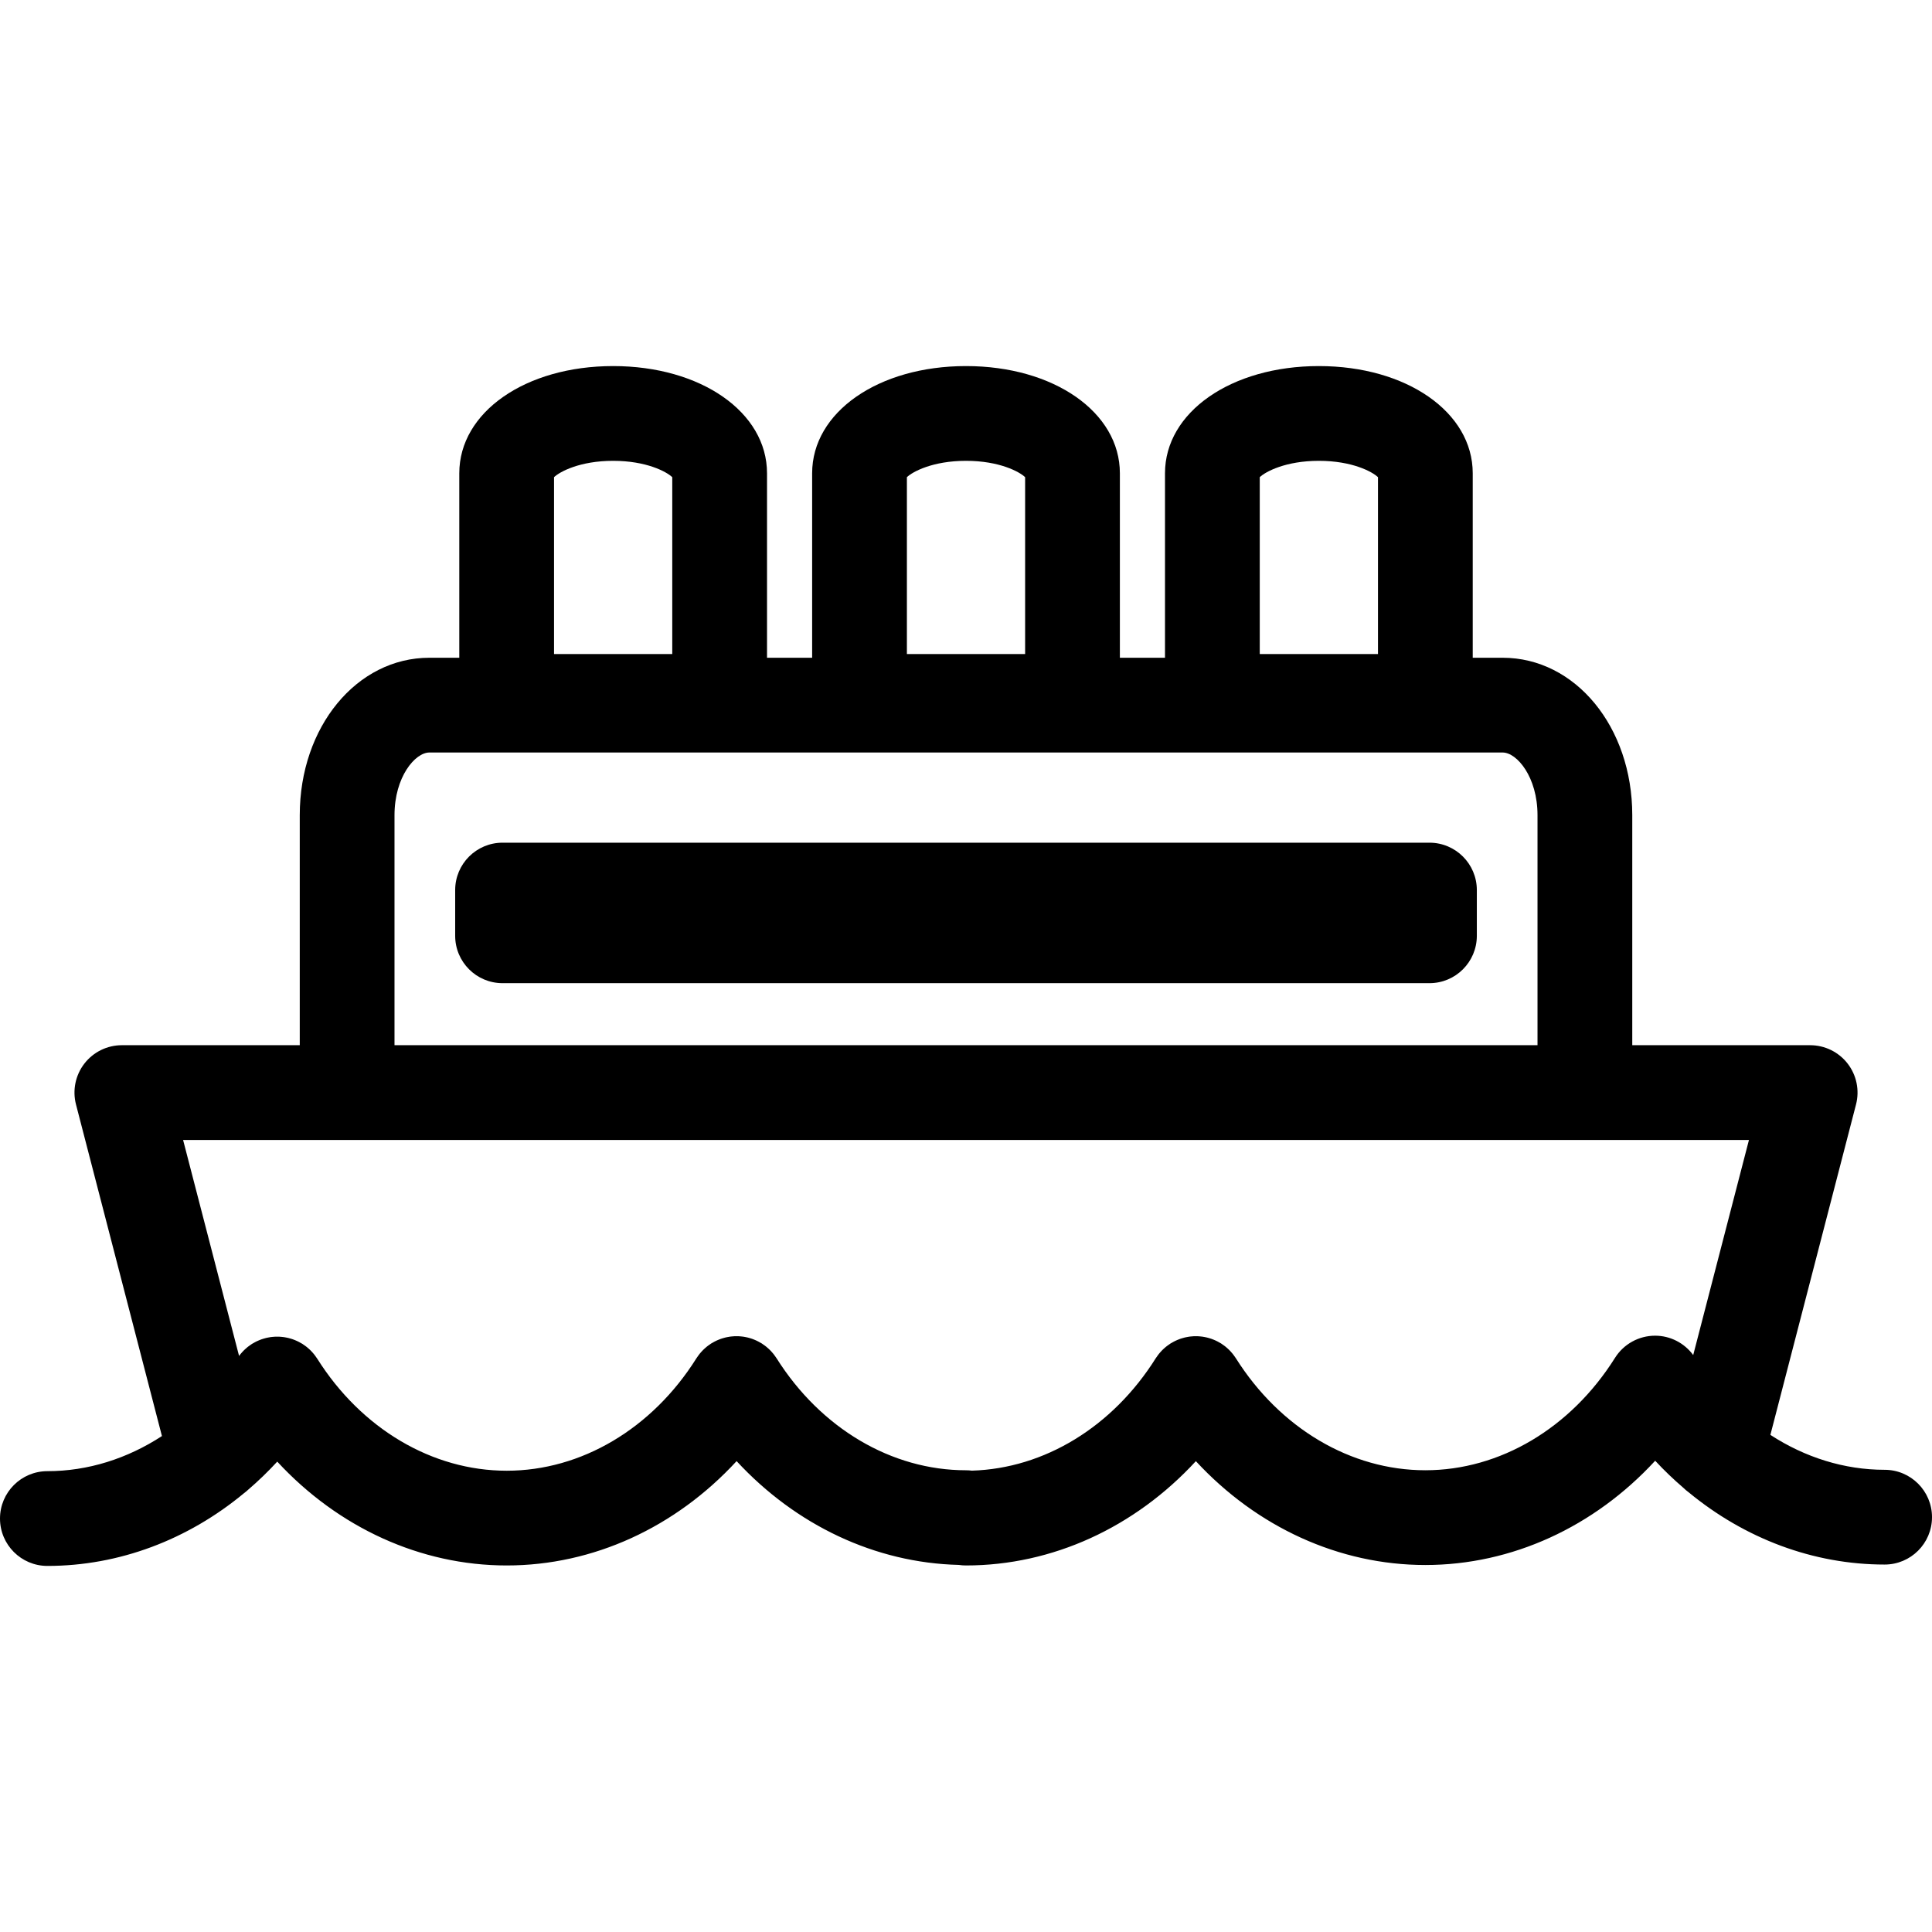 <?xml version="1.0" encoding="iso-8859-1"?>
<!-- Uploaded to: SVG Repo, www.svgrepo.com, Generator: SVG Repo Mixer Tools -->
<svg fill="#000000" height="800px" width="800px" version="1.1" id="Capa_1" xmlns="http://www.w3.org/2000/svg" xmlns:xlink="http://www.w3.org/1999/xlink" 
	 viewBox="0 0 714.075 714.075" xml:space="preserve">
<g>
	<g>
		<path d="M528.334,311.462H185.745c-9.671,0-17.511,7.841-17.511,17.511v16.901c0,9.671,7.841,17.511,17.511,17.511h342.589
			c9.671,0,17.511-7.841,17.511-17.511v-16.901C545.845,319.303,538.005,311.462,528.334,311.462z"/>
		<path d="M696.565,543.244c-14.92,0-29.439-4.59-42.224-12.904l31.652-122.124c1.359-5.245,0.214-10.824-3.102-15.11
			c-3.316-4.284-8.43-6.794-13.849-6.794h-65.751v-85.035c0-32.619-21.044-58.17-47.909-58.17h-11.054V174.93
			c0-22.592-24.45-39.628-56.872-39.628c-32.42,0-56.87,17.036-56.87,39.628v68.176h-16.675V174.93
			c0-22.592-24.45-39.628-56.872-39.628s-56.87,17.036-56.87,39.628v68.176h-16.675V174.93c0-22.592-24.45-39.628-56.872-39.628
			s-56.868,17.036-56.868,39.628v68.176h-11.054c-26.865,0-47.909,25.551-47.909,58.17v85.035H45.039
			c-5.42,0-10.533,2.508-13.849,6.794c-3.316,4.286-4.463,9.865-3.102,15.11l31.763,122.557c-12.81,8.357-27.37,12.976-42.34,12.976
			C7.841,543.75,0,551.59,0,561.261s7.839,17.511,17.511,17.511c26.512,0,51.954-9.682,72.725-26.924
			c0.538-0.403,1.053-0.827,1.537-1.285c3.732-3.202,7.304-6.654,10.699-10.34c22.528,24.356,52.902,38.378,84.803,38.378
			c31.993,0,62.432-14.088,84.976-38.564c21.898,23.677,51.199,37.608,82.122,38.363c0.869,0.134,1.758,0.201,2.664,0.201
			c31.987,0,62.419-14.086,84.961-38.547c22.526,24.356,52.902,38.378,84.803,38.378c31.982,0,62.421-14.077,84.961-38.534
			c3.301,3.57,6.79,6.886,10.408,9.999c0.606,0.598,1.261,1.151,1.957,1.659c20.722,17.095,46.053,26.707,72.438,26.707
			c9.671,0,17.511-7.841,17.511-17.511C714.077,551.085,706.236,543.244,696.565,543.244z M465.609,176.366
			c2.069-1.992,9.513-6.044,21.848-6.044c12.335,0,19.781,4.052,21.85,6.044v65.379h-43.697V176.366z M335.191,176.366
			c2.069-1.992,9.513-6.044,21.848-6.044c12.337,0,19.783,4.052,21.85,6.044v65.379h-43.697V176.366z M204.773,176.366
			c2.069-1.992,9.513-6.044,21.845-6.044c12.337,0,19.783,4.052,21.85,6.044v65.379h-43.695V176.366z M145.81,301.279
			c0-14.129,7.631-23.148,12.886-23.148h396.688c5.253,0,12.886,9.018,12.886,23.148v85.035H145.81V301.279z M611.736,493.678
			c-0.004,0-0.009,0-0.015,0c-6.017,0.004-11.61,3.099-14.812,8.193c-16.347,26.011-42.557,41.541-70.109,41.541
			c-27.495,0-53.668-15.473-70.017-41.395c-0.057-0.09-0.123-0.166-0.179-0.256c-0.204-0.309-0.416-0.609-0.639-0.906
			c-0.136-0.182-0.271-0.361-0.414-0.534c-0.21-0.258-0.429-0.508-0.654-0.757c-0.184-0.199-0.366-0.396-0.556-0.587
			c-0.197-0.197-0.401-0.385-0.609-0.573c-0.241-0.221-0.486-0.433-0.735-0.637c-0.179-0.144-0.363-0.287-0.549-0.422
			c-0.295-0.223-0.593-0.431-0.902-0.633c-0.09-0.057-0.166-0.125-0.256-0.18c-0.096-0.059-0.195-0.105-0.291-0.162
			c-0.311-0.188-0.624-0.363-0.946-0.53c-0.212-0.112-0.427-0.219-0.641-0.32c-0.287-0.134-0.578-0.258-0.869-0.376
			c-0.256-0.105-0.51-0.206-0.771-0.295c-0.263-0.092-0.525-0.173-0.792-0.252c-0.285-0.085-0.571-0.169-0.86-0.239
			c-0.258-0.063-0.519-0.116-0.781-0.166c-0.289-0.055-0.578-0.112-0.867-0.153c-0.285-0.042-0.569-0.068-0.858-0.096
			c-0.263-0.024-0.523-0.048-0.784-0.061c-0.328-0.018-0.657-0.018-0.987-0.015c-0.217,0.002-0.436,0.002-0.652,0.011
			c-0.37,0.018-0.738,0.053-1.108,0.09c-0.18,0.022-0.359,0.037-0.538,0.061c-0.383,0.053-0.766,0.127-1.147,0.206
			c-0.171,0.037-0.339,0.068-0.508,0.109c-0.363,0.088-0.725,0.193-1.086,0.304c-0.195,0.059-0.39,0.12-0.582,0.186
			c-0.313,0.112-0.624,0.232-0.932,0.361c-0.245,0.101-0.488,0.206-0.731,0.317c-0.247,0.116-0.493,0.239-0.735,0.368
			c-0.298,0.155-0.589,0.32-0.878,0.497c-0.103,0.061-0.21,0.112-0.313,0.175c-0.094,0.059-0.177,0.129-0.269,0.19
			c-0.3,0.197-0.593,0.405-0.882,0.619c-0.188,0.14-0.374,0.282-0.556,0.429c-0.252,0.206-0.497,0.418-0.738,0.639
			c-0.204,0.186-0.405,0.374-0.598,0.567c-0.195,0.197-0.383,0.398-0.569,0.602c-0.219,0.241-0.433,0.486-0.637,0.738
			c-0.147,0.182-0.287,0.368-0.427,0.556c-0.219,0.291-0.427,0.587-0.624,0.889c-0.059,0.09-0.127,0.171-0.186,0.263
			c-15.913,25.319-41.169,40.709-67.915,41.508c-0.718-0.09-1.451-0.138-2.193-0.138c-27.495,0-53.668-15.473-70.017-41.395
			c-0.057-0.09-0.123-0.166-0.18-0.254c-0.204-0.311-0.418-0.613-0.639-0.911c-0.136-0.179-0.271-0.357-0.412-0.53
			c-0.21-0.26-0.431-0.512-0.659-0.762c-0.182-0.197-0.363-0.394-0.552-0.582c-0.197-0.197-0.403-0.39-0.613-0.58
			c-0.239-0.217-0.482-0.427-0.731-0.63c-0.182-0.147-0.366-0.289-0.554-0.427c-0.293-0.221-0.591-0.429-0.895-0.628
			c-0.088-0.057-0.169-0.127-0.258-0.182c-0.096-0.059-0.197-0.107-0.293-0.164c-0.311-0.186-0.624-0.361-0.943-0.528
			c-0.212-0.112-0.425-0.219-0.641-0.32c-0.287-0.136-0.578-0.26-0.869-0.379c-0.256-0.105-0.51-0.206-0.77-0.296
			c-0.263-0.092-0.528-0.173-0.792-0.252c-0.287-0.088-0.574-0.169-0.862-0.239c-0.258-0.063-0.517-0.116-0.775-0.166
			c-0.291-0.055-0.58-0.112-0.873-0.153c-0.28-0.042-0.563-0.068-0.845-0.094c-0.267-0.026-0.534-0.05-0.799-0.063
			c-0.322-0.018-0.644-0.018-0.965-0.015c-0.228,0.002-0.453,0-0.679,0.011c-0.359,0.018-0.718,0.05-1.077,0.088
			c-0.19,0.022-0.381,0.039-0.571,0.066c-0.372,0.05-0.742,0.123-1.112,0.199c-0.184,0.037-0.368,0.072-0.549,0.118
			c-0.352,0.083-0.698,0.184-1.046,0.291c-0.208,0.064-0.416,0.129-0.622,0.201c-0.3,0.105-0.598,0.223-0.895,0.344
			c-0.258,0.107-0.514,0.219-0.771,0.335c-0.234,0.112-0.468,0.23-0.7,0.35c-0.311,0.162-0.613,0.333-0.913,0.514
			c-0.099,0.059-0.199,0.105-0.296,0.166c-0.09,0.055-0.169,0.123-0.256,0.179c-0.309,0.204-0.611,0.416-0.911,0.639
			c-0.18,0.138-0.359,0.271-0.532,0.414c-0.258,0.212-0.51,0.431-0.757,0.657c-0.197,0.182-0.394,0.363-0.582,0.554
			c-0.197,0.199-0.39,0.405-0.58,0.613c-0.217,0.236-0.427,0.479-0.628,0.727c-0.149,0.184-0.291,0.372-0.433,0.563
			c-0.217,0.291-0.425,0.587-0.622,0.887c-0.059,0.09-0.127,0.171-0.184,0.263c-16.347,26.011-42.555,41.539-70.109,41.539
			c-27.493,0-53.668-15.473-70.017-41.395c-0.057-0.09-0.123-0.166-0.179-0.254c-0.204-0.311-0.416-0.611-0.639-0.908
			c-0.136-0.182-0.271-0.361-0.414-0.534c-0.21-0.258-0.429-0.508-0.652-0.755c-0.182-0.201-0.368-0.398-0.558-0.589
			c-0.195-0.197-0.398-0.385-0.606-0.573c-0.241-0.221-0.488-0.433-0.74-0.639c-0.177-0.142-0.361-0.282-0.545-0.418
			c-0.298-0.223-0.598-0.436-0.908-0.637c-0.088-0.057-0.164-0.123-0.254-0.177c-0.094-0.059-0.193-0.105-0.289-0.162
			c-0.311-0.186-0.624-0.361-0.943-0.528c-0.217-0.114-0.433-0.223-0.65-0.324c-0.28-0.131-0.563-0.252-0.849-0.368
			c-0.265-0.109-0.532-0.215-0.799-0.309c-0.247-0.085-0.497-0.164-0.749-0.239c-0.304-0.092-0.606-0.179-0.913-0.252
			c-0.234-0.057-0.471-0.105-0.709-0.151c-0.315-0.061-0.628-0.123-0.946-0.166c-0.254-0.037-0.508-0.061-0.764-0.085
			c-0.293-0.031-0.589-0.057-0.882-0.07c-0.291-0.015-0.584-0.015-0.878-0.013c-0.256,0-0.51,0-0.764,0.013
			c-0.331,0.015-0.661,0.046-0.994,0.079c-0.219,0.024-0.438,0.046-0.654,0.074c-0.346,0.048-0.69,0.116-1.035,0.186
			c-0.208,0.044-0.416,0.083-0.624,0.136c-0.328,0.079-0.654,0.173-0.981,0.274c-0.23,0.068-0.457,0.14-0.685,0.219
			c-0.282,0.098-0.563,0.21-0.843,0.324c-0.274,0.112-0.547,0.23-0.816,0.355c-0.223,0.107-0.444,0.219-0.663,0.333
			c-0.32,0.166-0.635,0.344-0.943,0.53c-0.092,0.057-0.19,0.103-0.282,0.16c-0.085,0.053-0.162,0.118-0.245,0.173
			c-0.315,0.208-0.624,0.422-0.926,0.652c-0.177,0.134-0.35,0.265-0.521,0.403c-0.263,0.215-0.517,0.436-0.768,0.668
			c-0.195,0.177-0.387,0.357-0.574,0.543c-0.201,0.201-0.394,0.409-0.587,0.622c-0.215,0.234-0.425,0.475-0.624,0.72
			c-0.149,0.186-0.293,0.374-0.436,0.567c-0.024,0.033-0.048,0.059-0.07,0.092l-20.687-79.819h578.745l-20.602,79.493
			C622.525,496.368,617.325,493.678,611.736,493.678z"/>
	</g>
</g>
</svg>